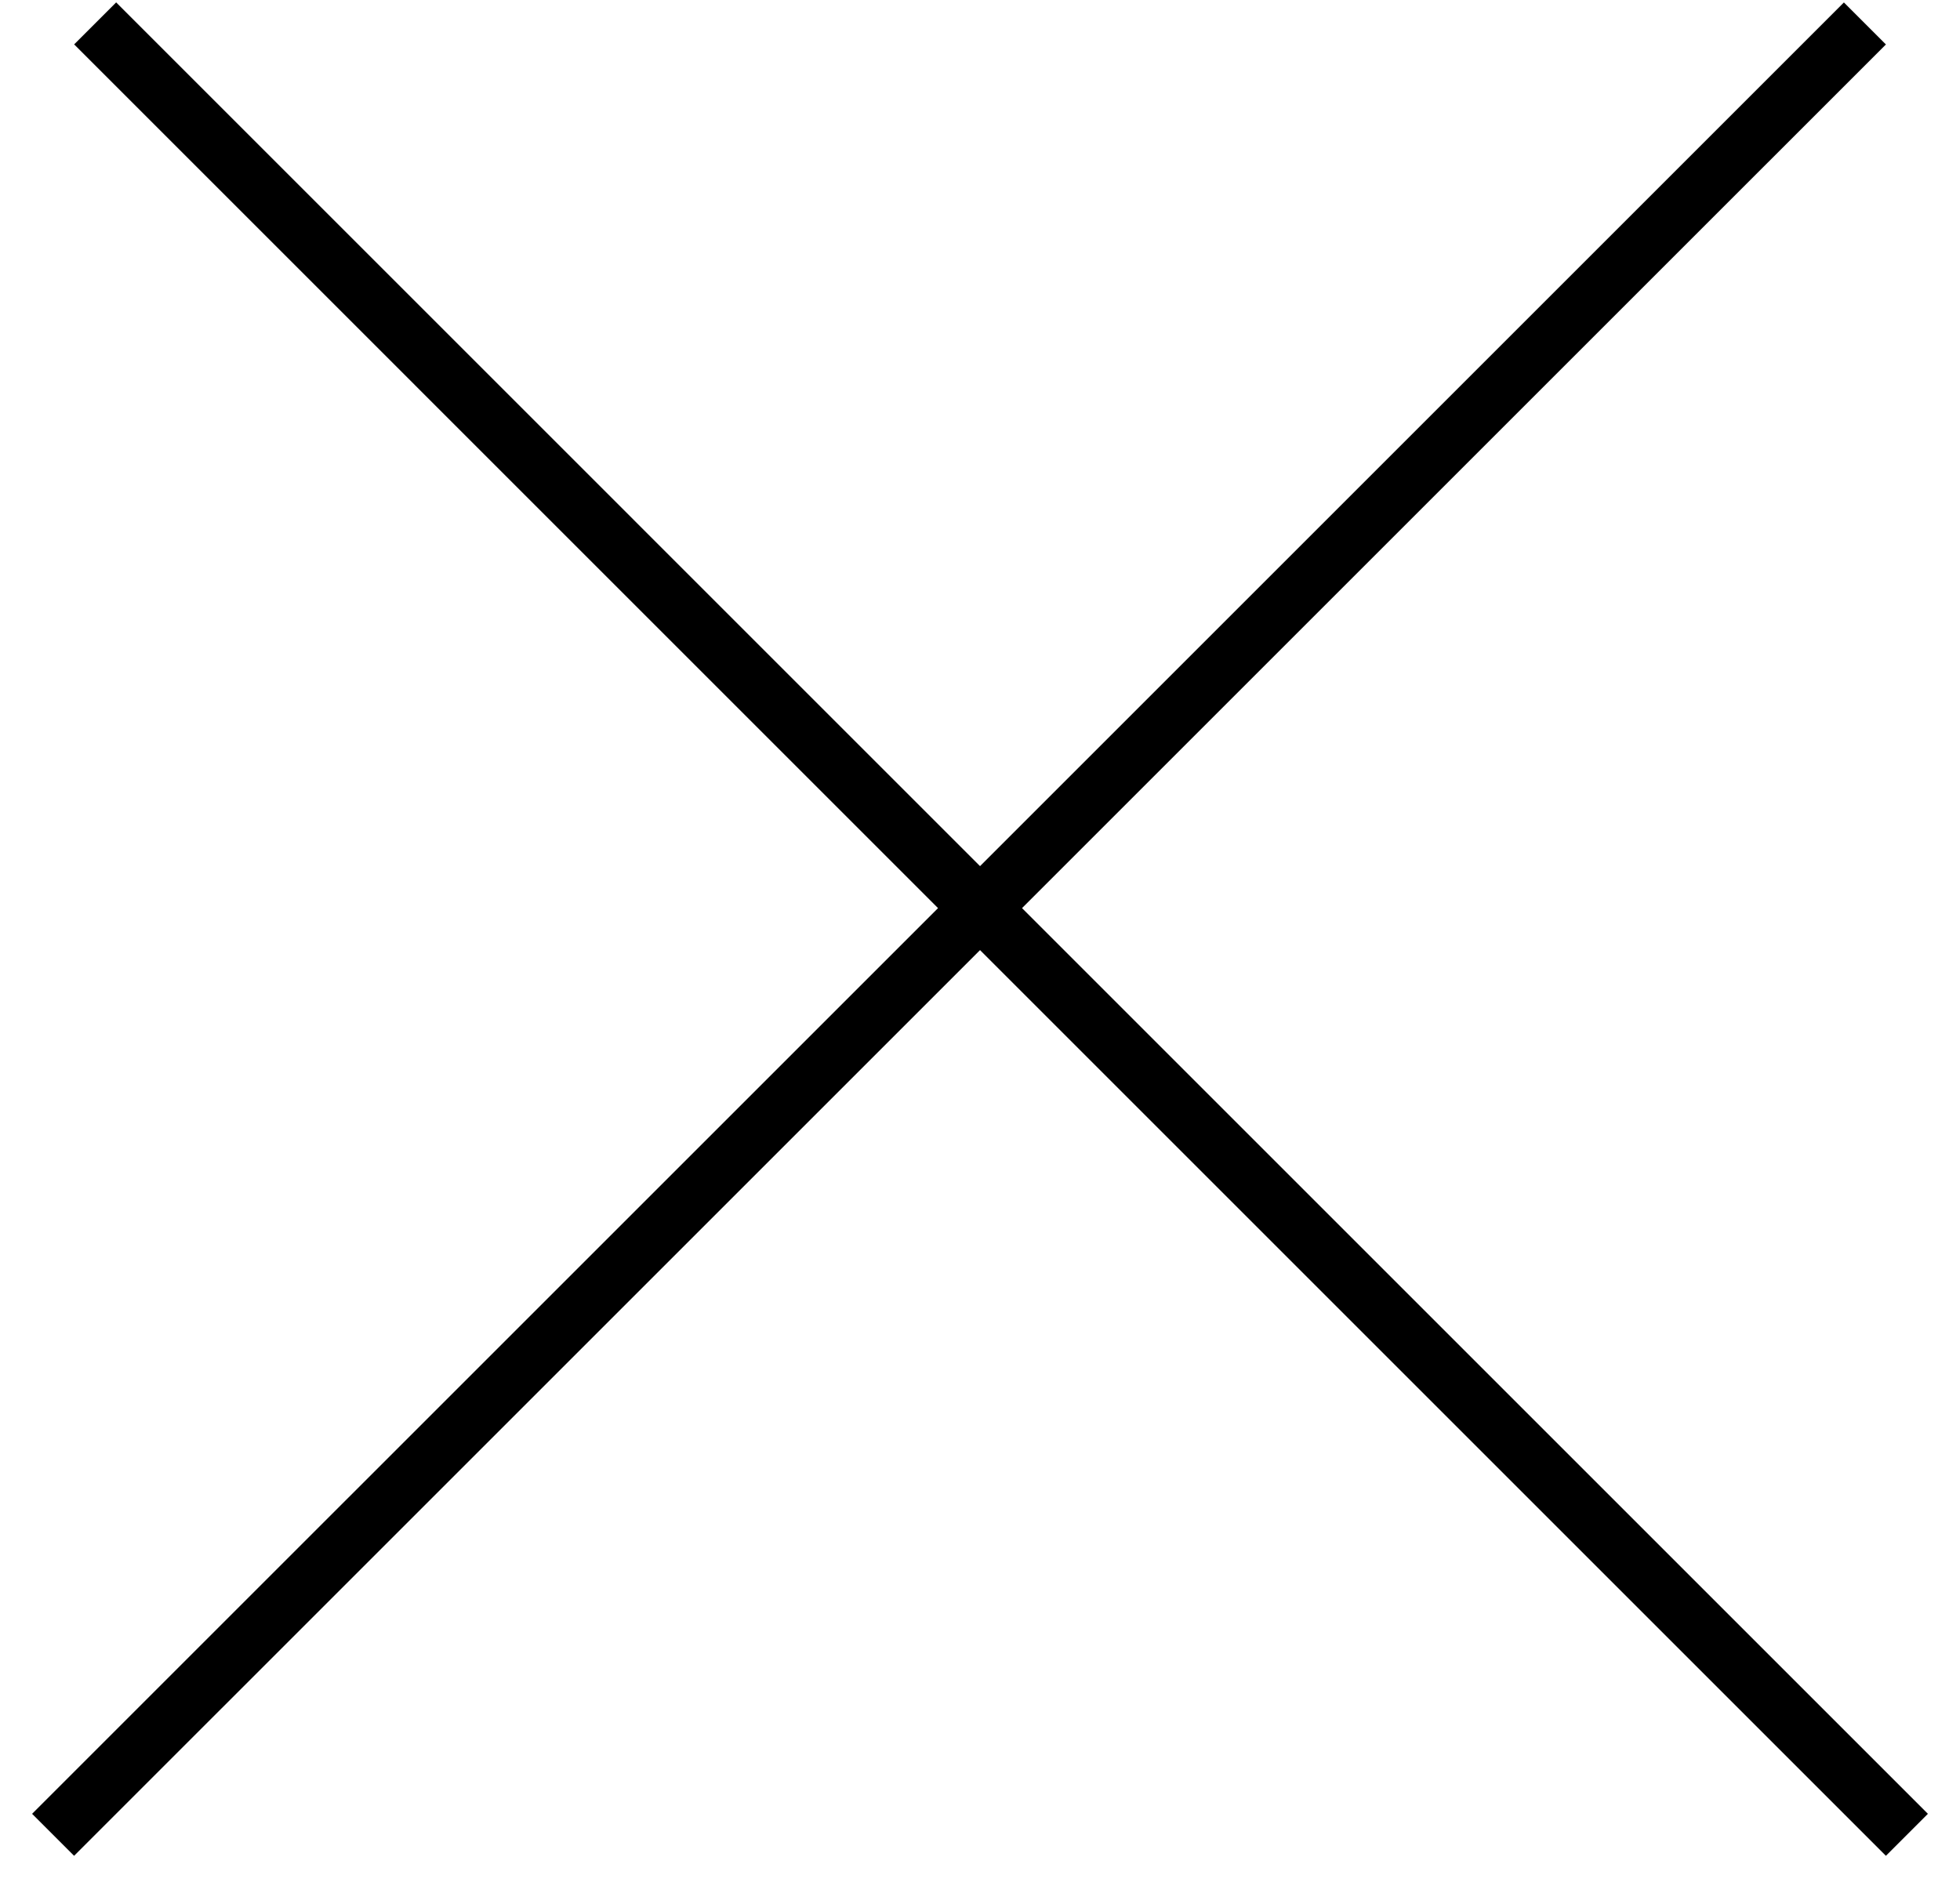 <svg width="33" height="32" viewBox="0 0 33 32" fill="none" xmlns="http://www.w3.org/2000/svg">
<line x1="1.602" y1="0.394" x2="32.106" y2="30.899" stroke="black"/>
<line x1="0.894" y1="30.899" x2="31.399" y2="0.395" stroke="black"/>
</svg>
